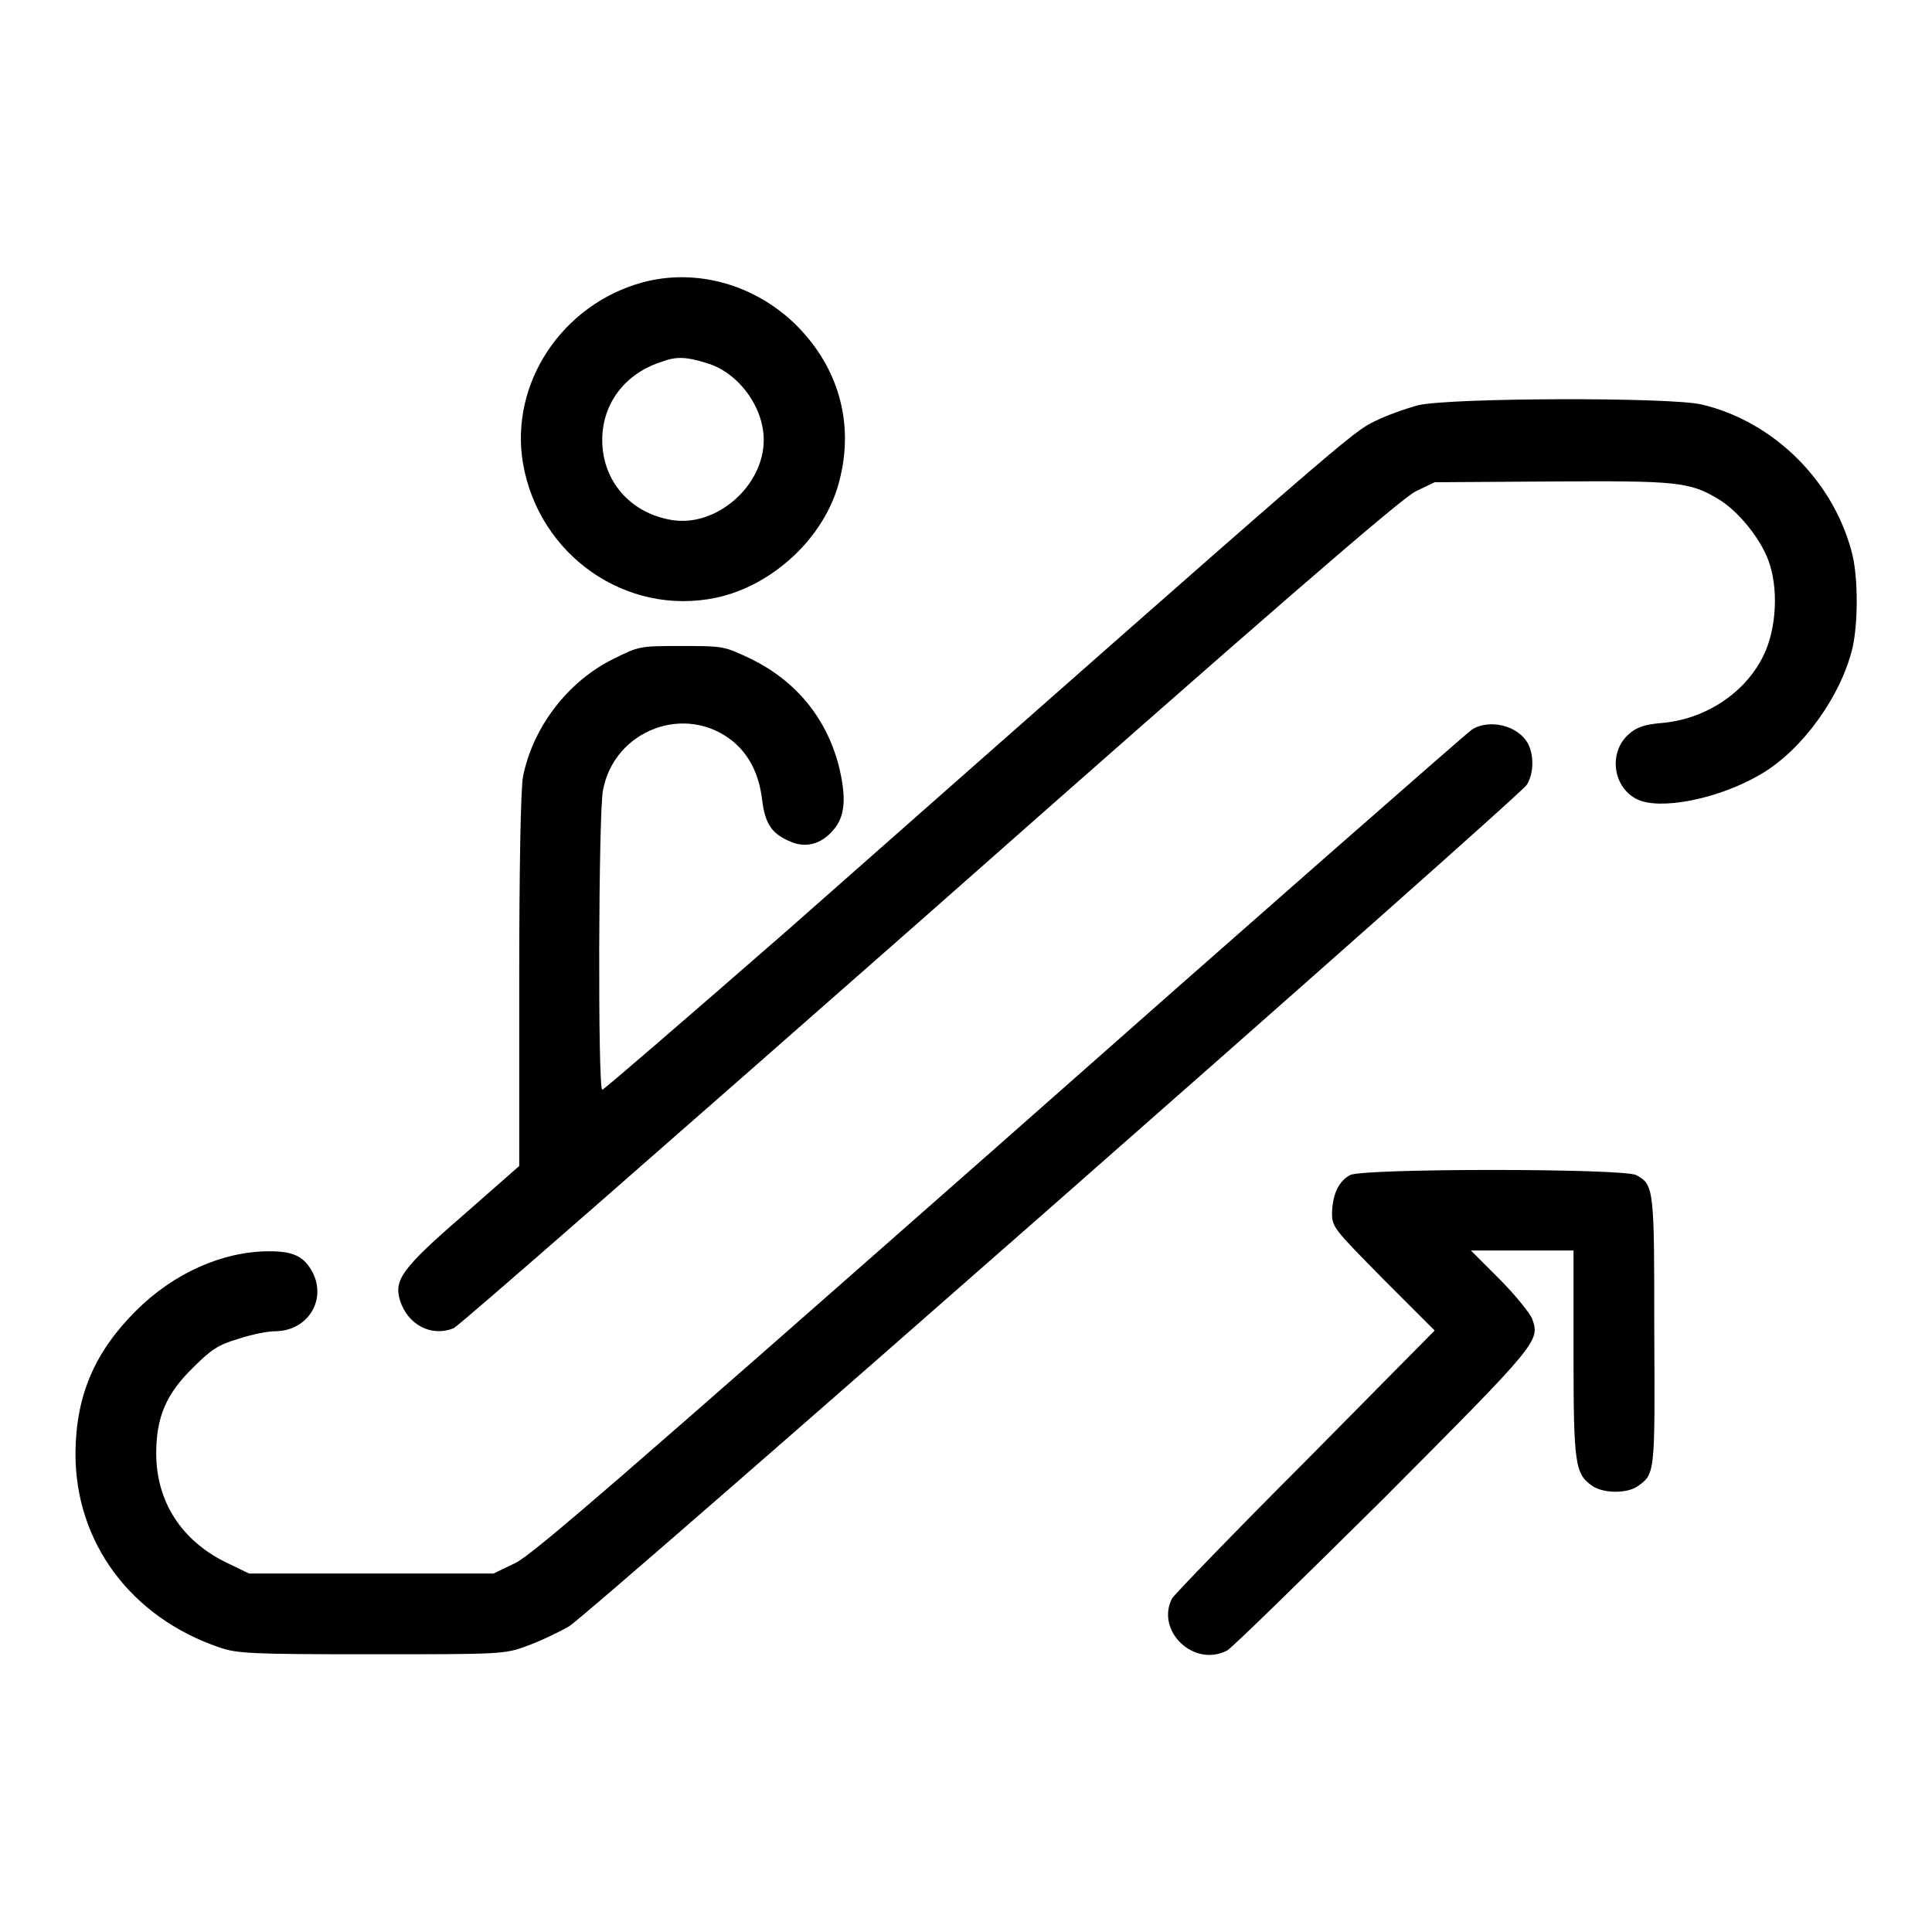<?xml version="1.0" encoding="utf-8"?>
<!-- Svg Vector Icons : http://www.onlinewebfonts.com/icon -->
<!DOCTYPE svg PUBLIC "-//W3C//DTD SVG 1.1//EN" "http://www.w3.org/Graphics/SVG/1.1/DTD/svg11.dtd">
<svg version="1.1" xmlns="http://www.w3.org/2000/svg" xmlns:xlink="http://www.w3.org/1999/xlink" x="0px" y="0px" viewBox="0 0 256 256" enable-background="new 0 0 256 256" xml:space="preserve">
<g><g><g><path fill="#000000" d="M85.2,37.4c-10.7,2.9-17.7,13.4-15.9,24c2.1,12.2,13.7,20.3,25.6,17.8c7.5-1.6,14.4-8,16.3-15.4c2.1-7.9-0.2-15.6-6.3-21.3C99.4,37.5,92,35.6,85.2,37.4z M93.6,48.1c4.2,1.2,7.6,5.8,7.6,10.2c0,6.1-6.3,11.6-12.2,10.6c-5.5-0.9-9.2-5.2-9.2-10.6c0-4.9,3.1-8.9,8-10.4C89.6,47.2,91.1,47.3,93.6,48.1z"/><path fill="#000000" d="M187.9,53.7c-1.5,0.4-4.1,1.3-5.7,2.1c-3.1,1.5-3.2,1.6-77.9,67.5C91,134.9,80,144.4,79.8,144.4c-0.6,0-0.5-36.8,0.1-39.7c1.5-8,11-11.6,17.3-6.4c2.1,1.8,3.4,4.3,3.8,7.8c0.4,3.1,1.3,4.4,3.7,5.4c2,0.9,4.1,0.4,5.7-1.5c1.6-1.8,1.8-4.3,0.7-8.7c-1.7-6.3-5.7-11.1-11.6-14c-3.6-1.7-3.7-1.7-9.2-1.7c-5.5,0-5.6,0-9,1.7c-6.1,3-10.7,9.1-12,15.6c-0.3,1.5-0.5,12.3-0.5,27.1v24.5l-7.4,6.5c-8.2,7.1-9.2,8.6-8.4,11.3c1,3.2,4.1,4.9,7.1,3.7c0.6-0.2,28.9-25,63-55c44.6-39.4,62.6-55,64.5-55.9l2.5-1.2l15.4-0.1c16.6-0.1,18.4,0,22.3,2.4c2.6,1.6,5.4,5.1,6.5,8c1.4,3.7,1.1,9.1-0.6,12.6c-2.4,5-7.7,8.5-13.5,9c-2.4,0.2-3.4,0.6-4.4,1.5c-2.7,2.4-2.1,7,1.1,8.6c3,1.5,10.8,0,16.4-3.3c5.5-3.2,10.7-10.4,12.2-16.9c0.7-3.3,0.7-8.8,0-12c-2.3-9.7-10.3-17.8-20-20.1C221.3,52.6,192,52.7,187.9,53.7z"/><path fill="#000000" d="M195,96.7c-0.6,0.4-28.8,25.1-62.5,54.9c-49.5,43.6-61.9,54.4-64.2,55.5l-2.9,1.4H49.2H33l-3.1-1.5c-5.9-2.9-9.2-8.1-9.2-14.4c0-4.8,1.3-7.9,4.9-11.4c2.4-2.4,3.3-3,6-3.8c1.8-0.6,3.9-1,4.8-1c4.5,0,7.1-4.4,4.8-8.2c-1.1-1.8-2.5-2.4-5.5-2.4c-6.2,0-12.7,2.9-17.7,7.9c-5.5,5.5-7.9,11.2-8,18.7c-0.1,11.9,7.3,21.9,19.1,25.9c2.3,0.8,4.2,0.9,20.1,0.9c17.1,0,17.7,0,20.6-1.1c1.7-0.6,4.2-1.8,5.6-2.6c2.8-1.7,125.7-109.7,126.9-111.5c0.9-1.4,1-3.8,0.2-5.4C201.2,96.1,197.3,95.2,195,96.7z"/><path fill="#000000" d="M178.9,155.7c-1.5,0.8-2.3,2.5-2.4,4.9c0,2,0.1,2.1,6.8,8.9l6.8,6.8L173,193.6c-9.4,9.4-17.4,17.7-17.7,18.2c-2.2,4.3,2.9,9.2,7.3,6.9c0.7-0.4,10-9.5,20.8-20.2c20.5-20.6,20.7-20.8,19.6-23.8c-0.3-0.7-2.2-3.1-4.3-5.2l-3.8-3.8h6.8h6.8v13.6c0,14.8,0.2,16,2.5,17.6c1.5,1,4.5,1,5.9,0.1c2.4-1.7,2.4-1.4,2.3-20.4c0-19.1,0-19.6-2.4-20.9C214.9,154.8,180.6,154.8,178.9,155.7z"/></g></g></g>
</svg>